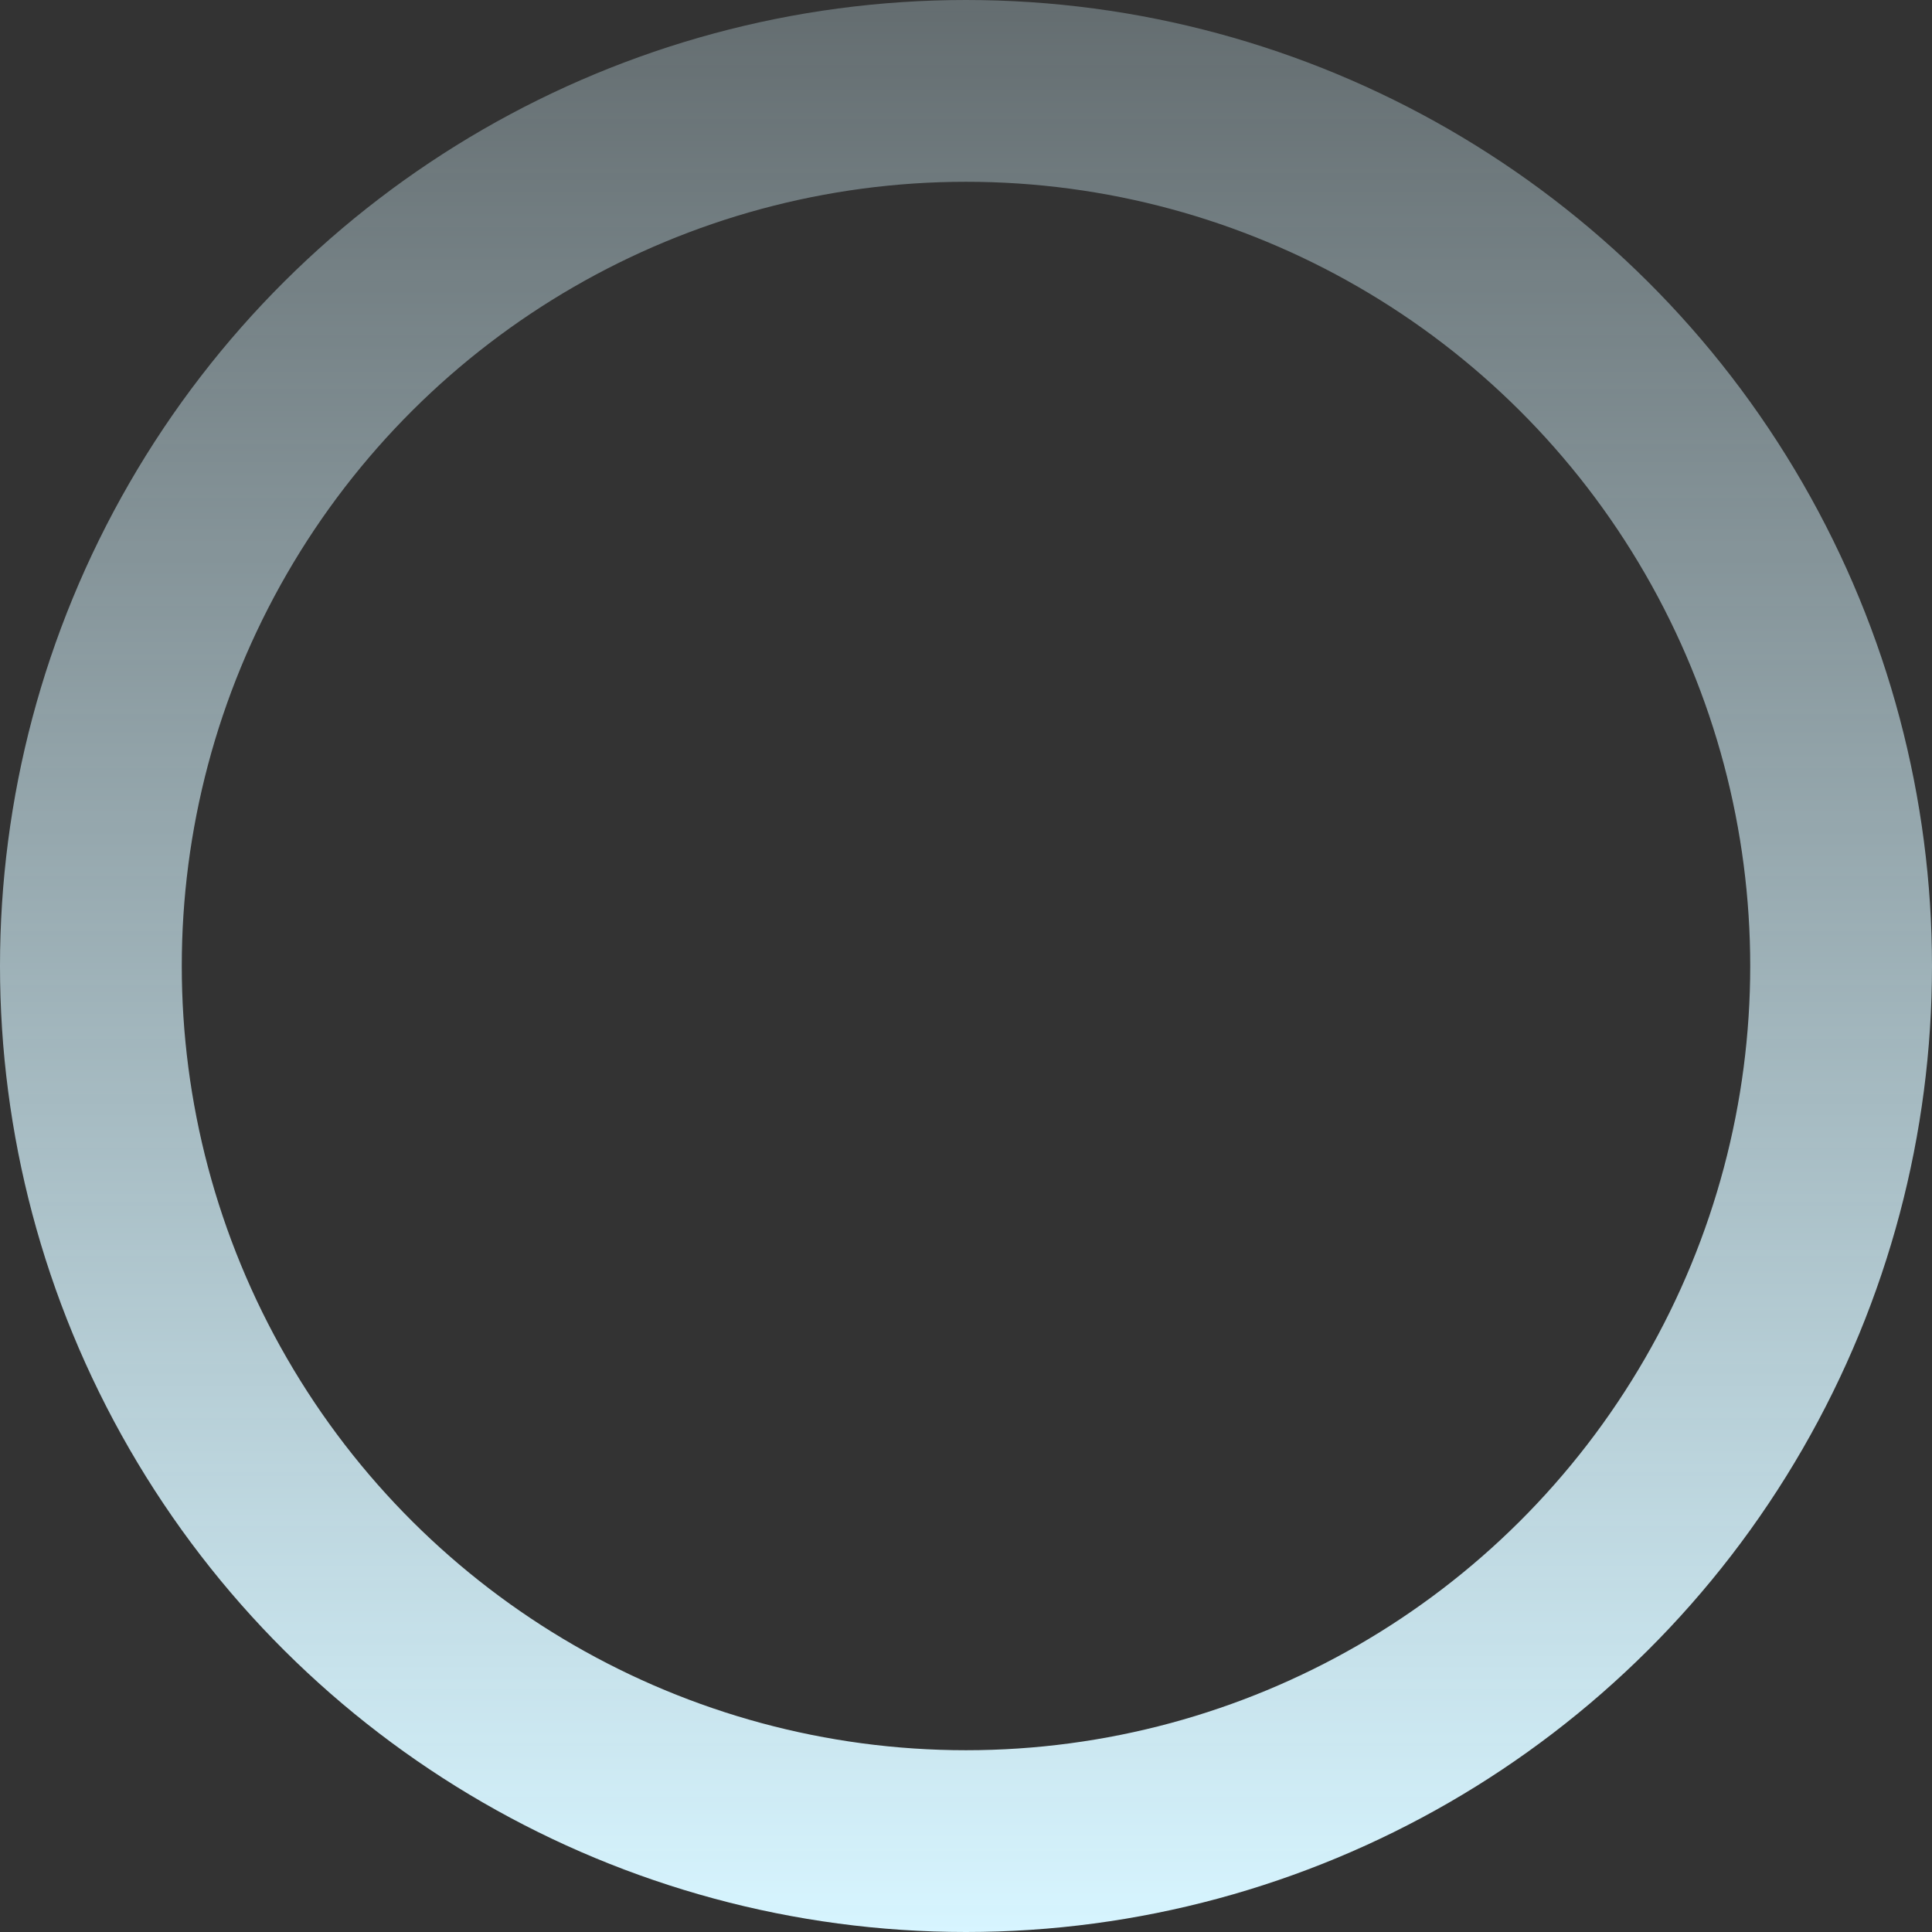 <svg width="372" height="372" viewBox="0 0 372 372" fill="none" xmlns="http://www.w3.org/2000/svg">
<rect x="0" y="0" width="372" height="372" fill="#333333" stroke="none"/>
<circle cx="186" cy="186" r="168.5" transform="rotate(90 186 186)" stroke="url(#paint0_linear_458_493)" stroke-width="35"/>
<defs>
<linearGradient id="paint0_linear_458_493" x1="-1.52588e-05" y1="186" x2="372" y2="186" gradientUnits="userSpaceOnUse">
<stop stop-color="#D7F5FF" stop-opacity="0.3"/>
<stop offset="1" stop-color="#D7F5FF"/>
</linearGradient>
</defs>
</svg>
